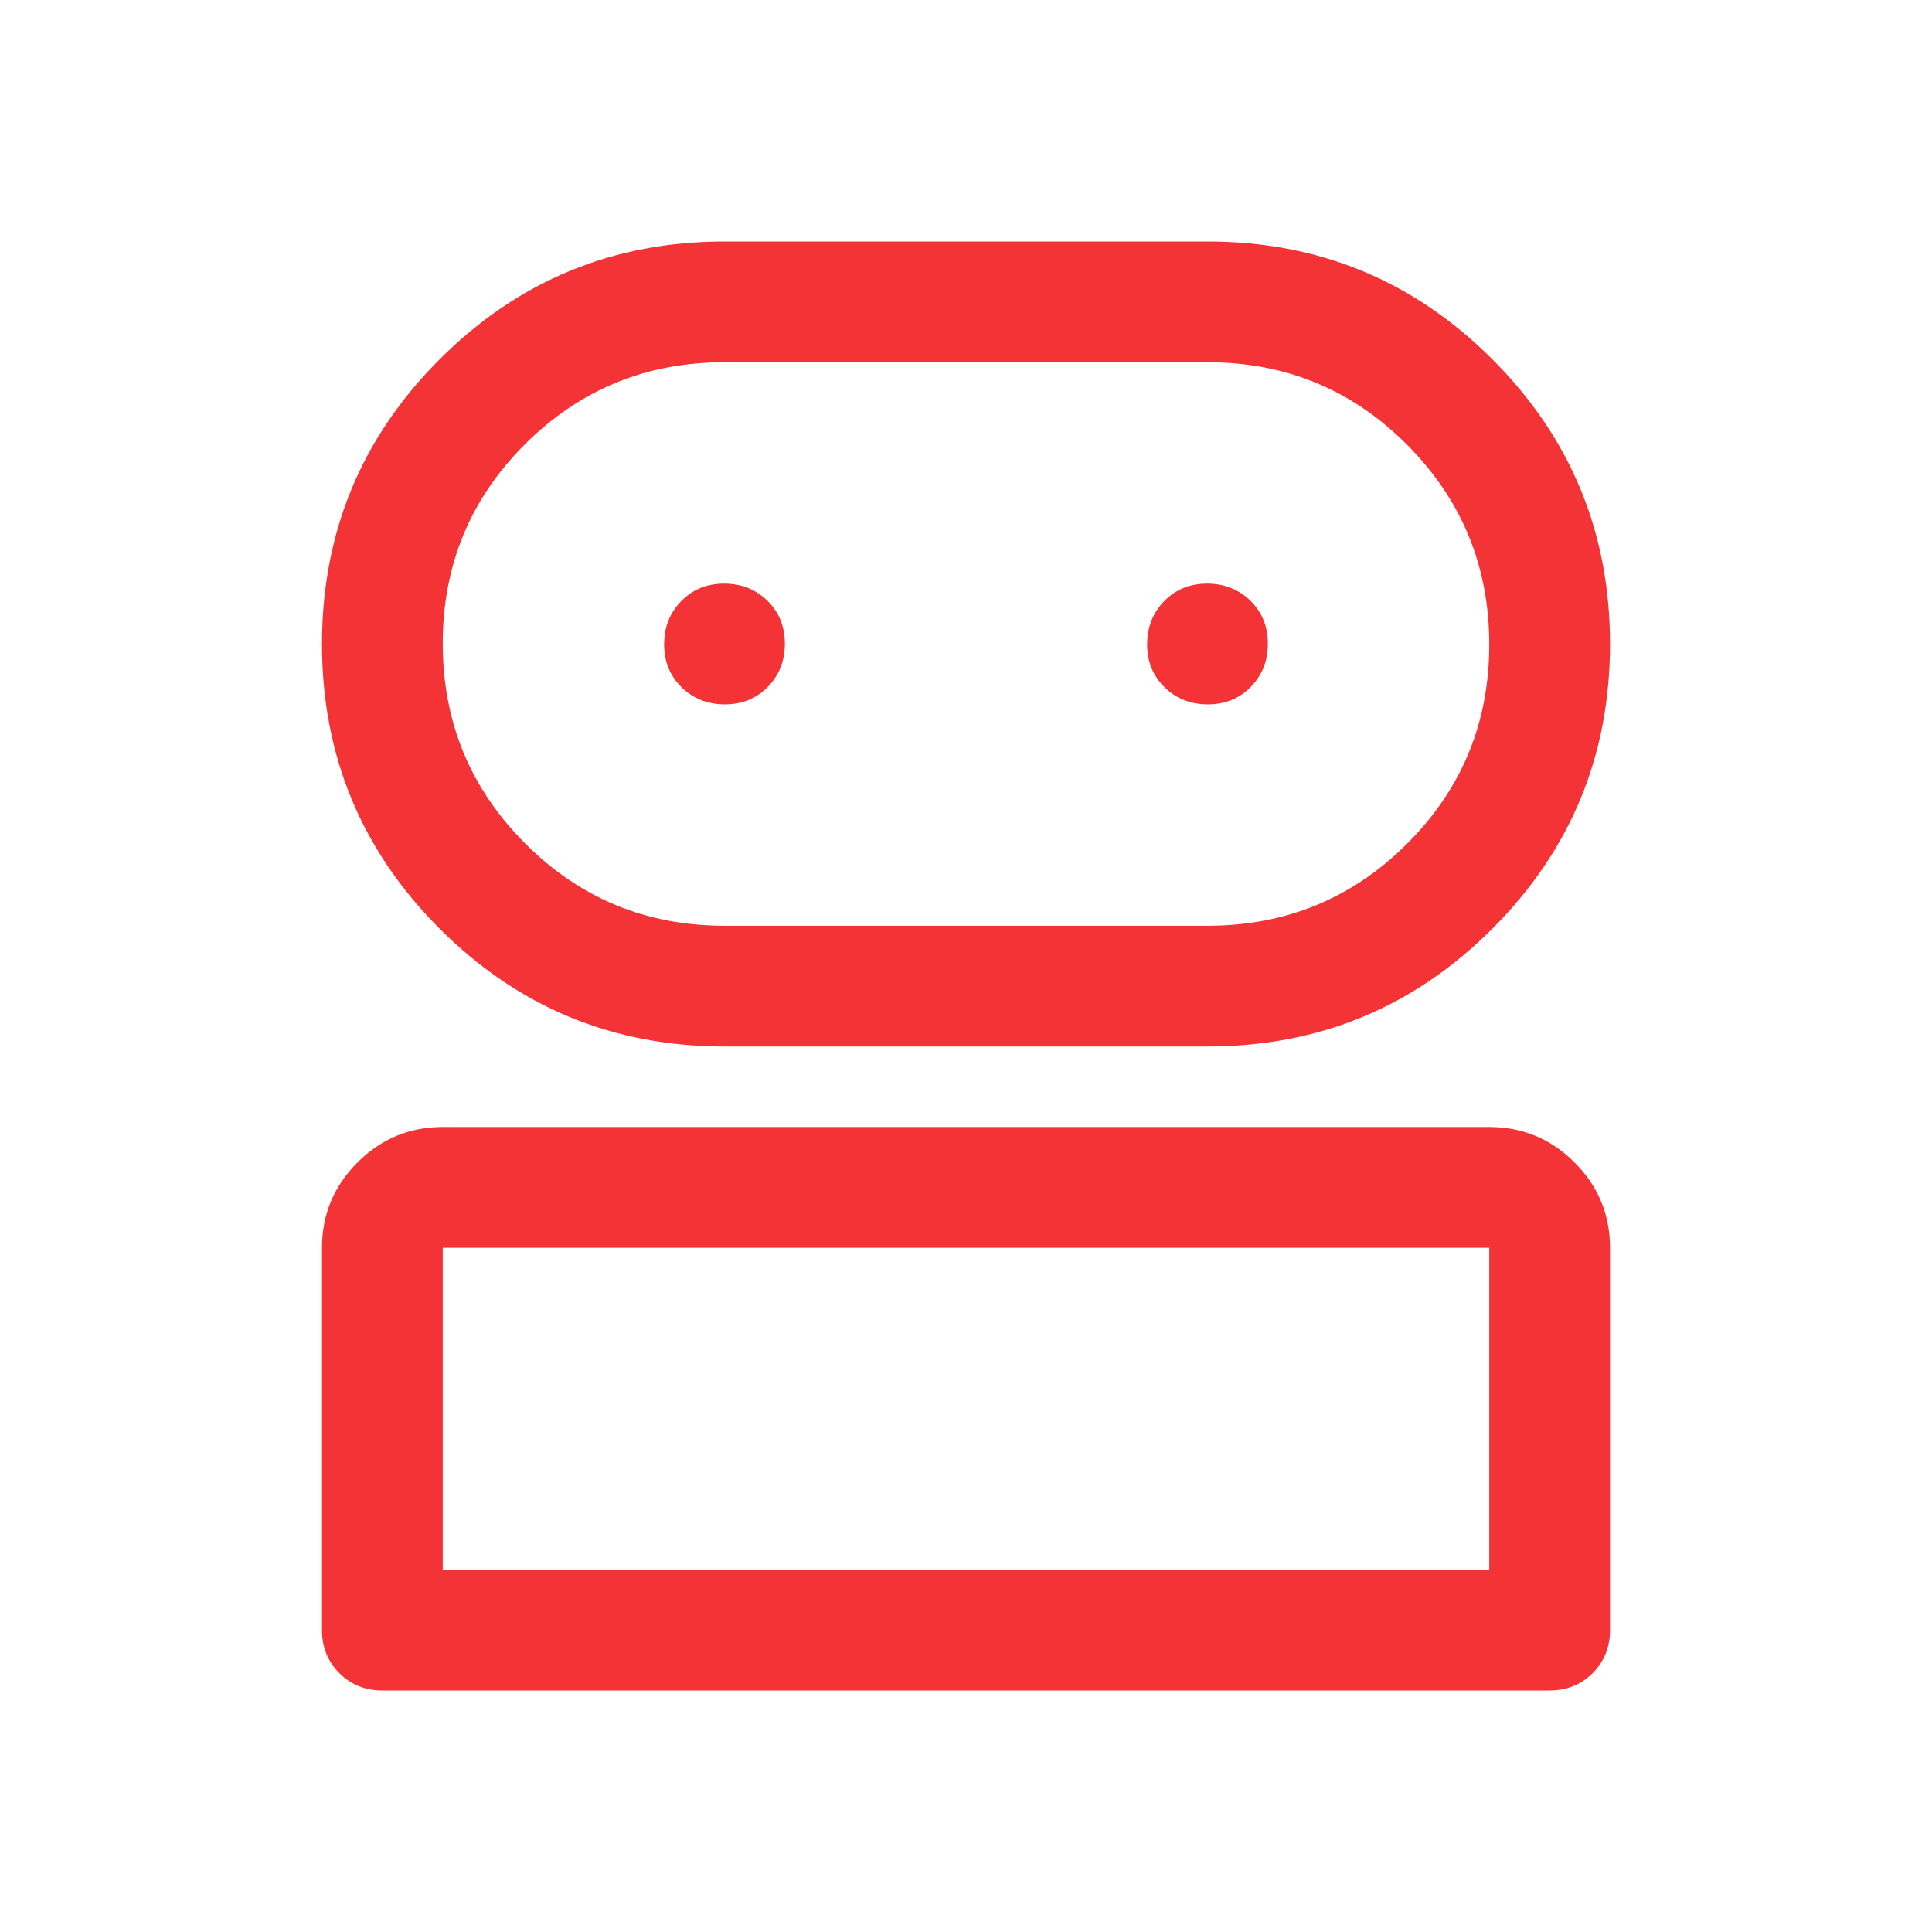 <svg xmlns="http://www.w3.org/2000/svg" height="48px" viewBox="0 -960 960 960" width="48px" fill="#F43336"><path d="M190-120q-12.75 0-21.37-8.63Q160-137.25 160-150v-190q0-24.75 17.63-42.38Q195.25-400 220-400h520q24.75 0 42.38 17.62Q800-364.75 800-340v190q0 12.75-8.62 21.37Q782.75-120 770-120H190Zm170-320q-83 0-141.5-58.5T160-640q0-83 58.5-141.5T360-840h240q83 0 141.5 58.5T800-640q0 83-58.5 141.5T600-440H360ZM220-180h520v-160H220v160Zm140-320h240q58.33 0 99.17-40.76 40.83-40.77 40.83-99Q740-698 699.17-739q-40.84-41-99.17-41H360q-58.33 0-99.17 40.76-40.83 40.77-40.83 99Q220-582 260.83-541q40.84 41 99.17 41Zm.18-110q12.82 0 21.32-8.68 8.5-8.67 8.5-21.5 0-12.82-8.68-21.32-8.67-8.5-21.5-8.5-12.82 0-21.32 8.68-8.5 8.67-8.5 21.5 0 12.82 8.68 21.32 8.67 8.5 21.5 8.5Zm240 0q12.82 0 21.32-8.68 8.5-8.67 8.5-21.5 0-12.82-8.68-21.32-8.67-8.5-21.5-8.5-12.82 0-21.32 8.68-8.5 8.67-8.5 21.5 0 12.82 8.68 21.32 8.67 8.5 21.5 8.5ZM480-180Zm0-460Z"></path></svg>